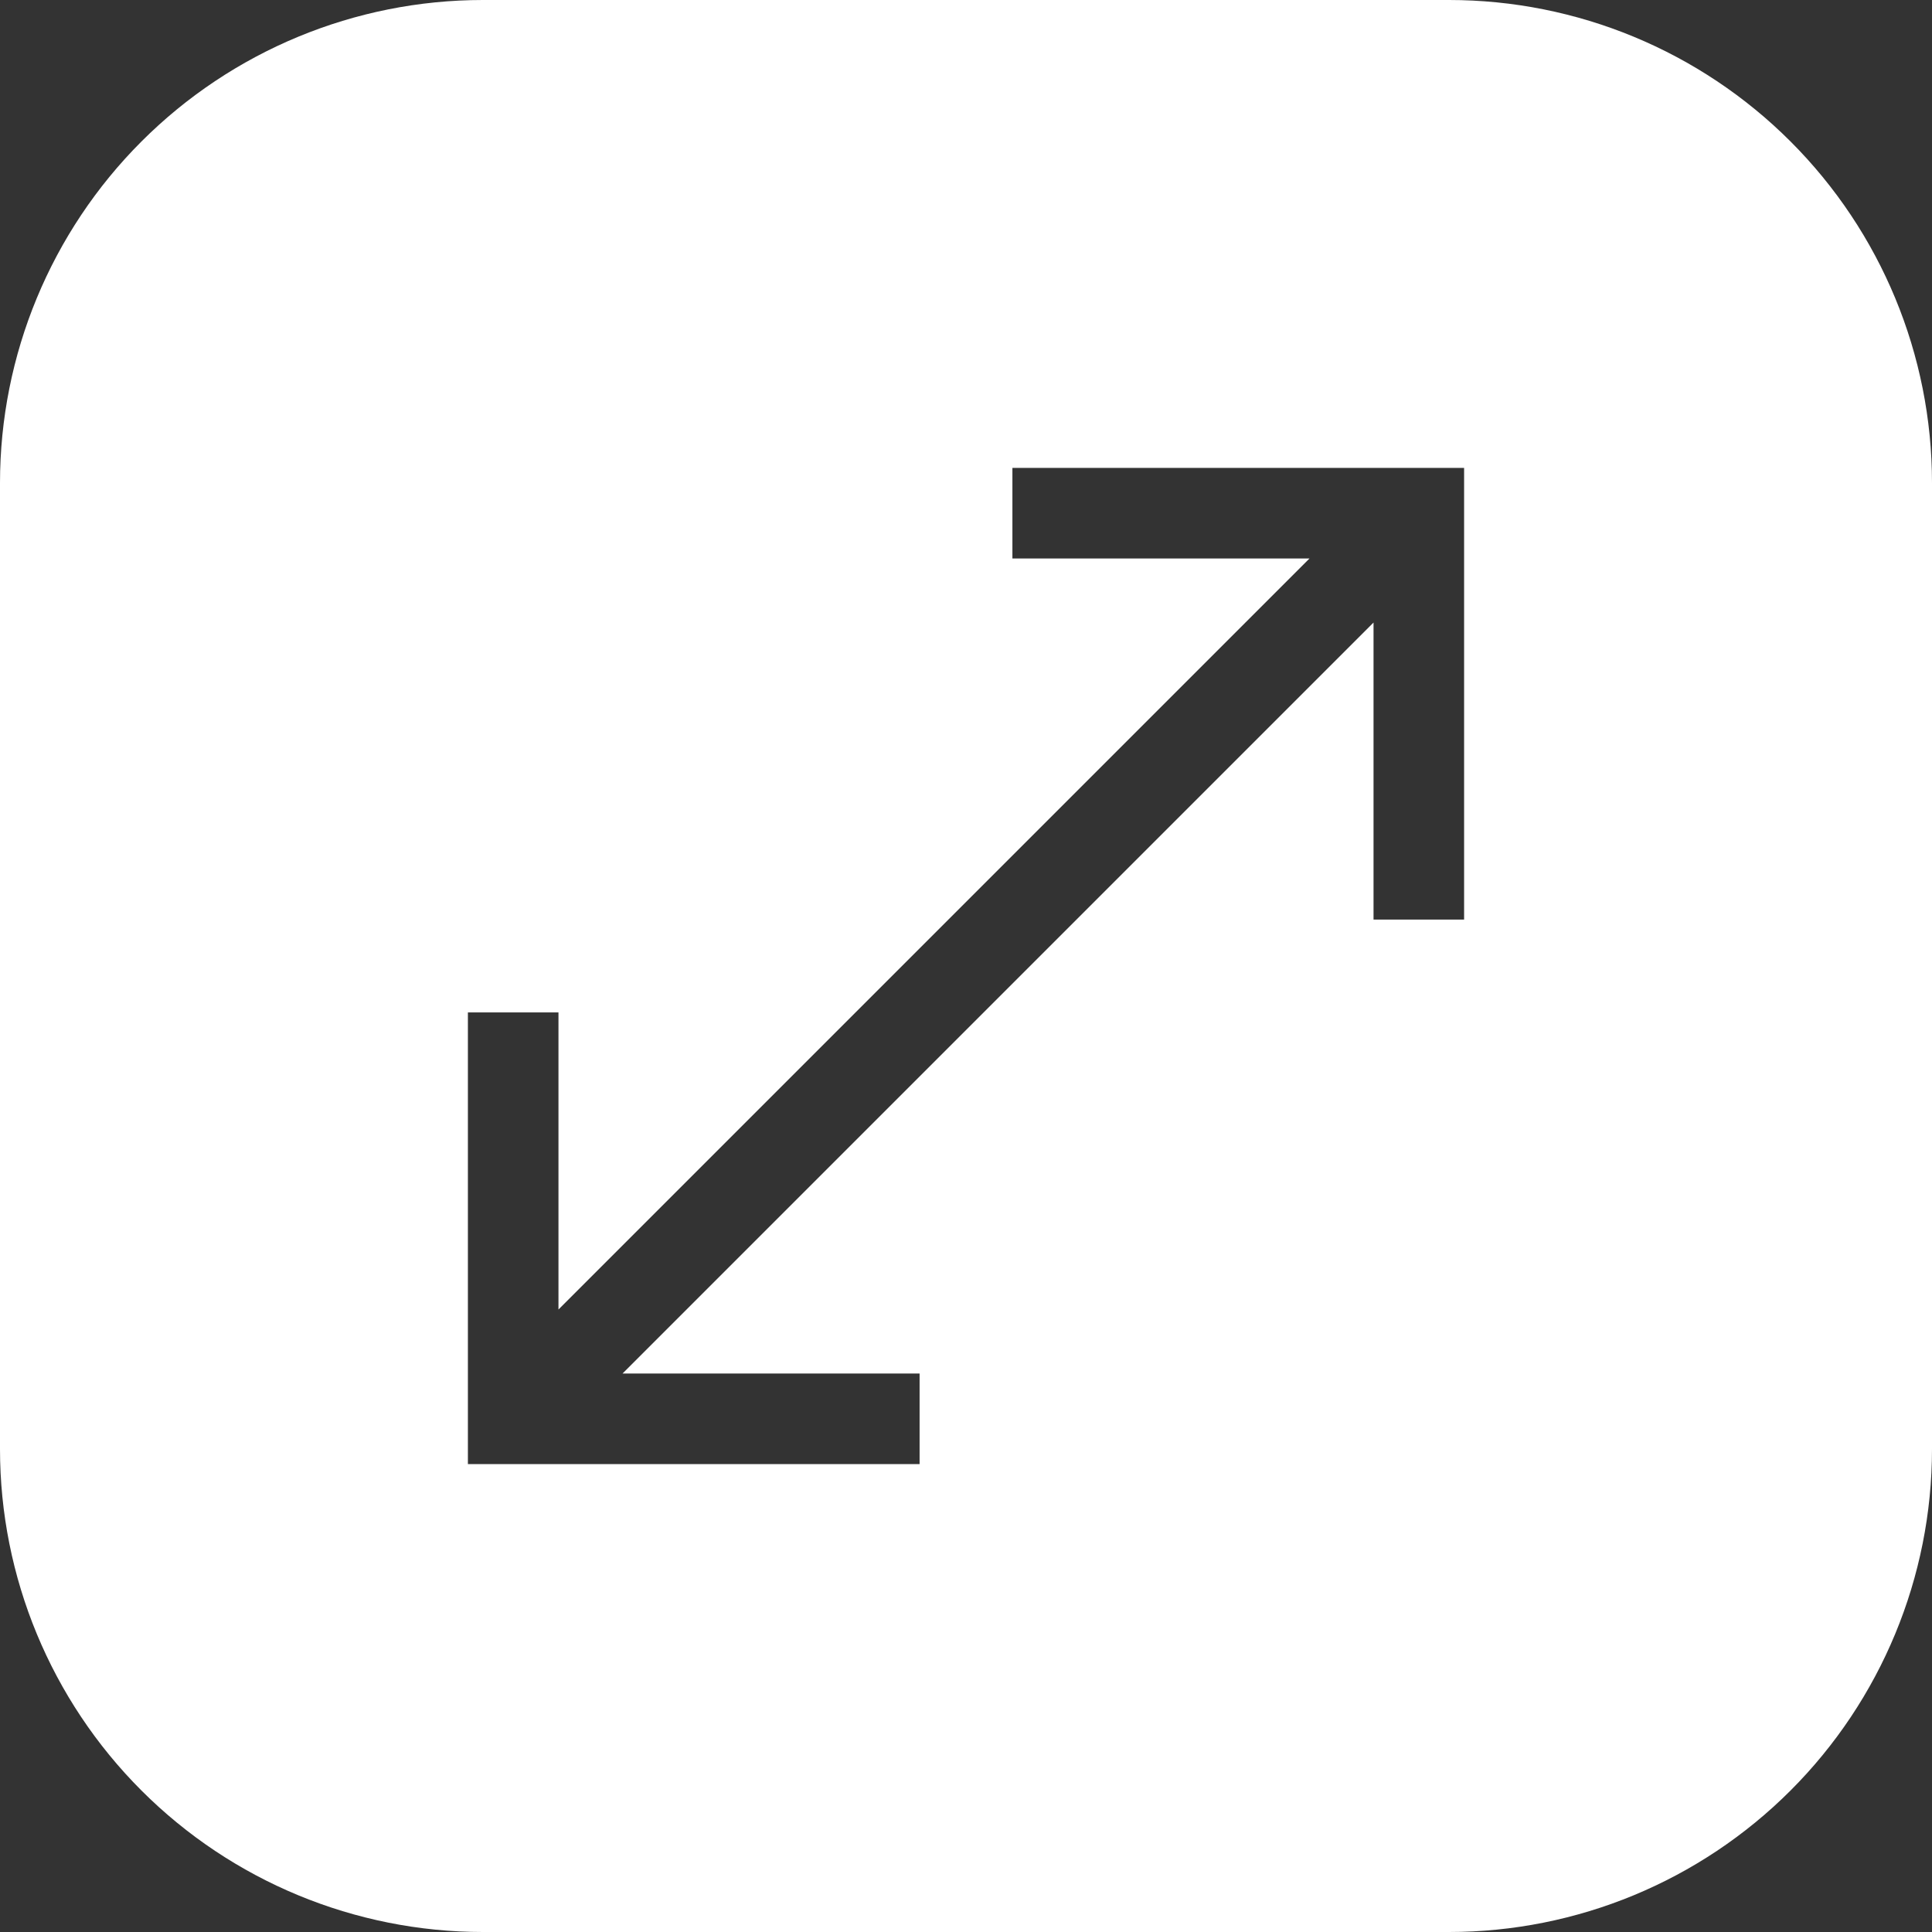<svg viewBox="0 0 49 49" fill="none" xmlns="http://www.w3.org/2000/svg"><rect x="0" y="0" width="49" height="49" fill="#333333" stroke="none"/><g clip-path="url(#clip0_31_540)"><path d="M36.75 0H12.25C9.001 0 5.885 1.291 3.588 3.588C1.291 5.885 0 9.001 0 12.25L0 36.75C0 39.999 1.291 43.115 3.588 45.412C5.885 47.709 9.001 49 12.25 49H36.75C39.999 49 43.115 47.709 45.412 45.412C47.709 43.115 49 39.999 49 36.75V12.25C49 9.001 47.709 5.885 45.412 3.588C43.115 1.291 39.999 0 36.75 0ZM37.133 23.323H34.836V15.789L15.789 34.836H23.323V37.133H11.867V25.677H14.164V33.212L33.212 14.164H25.677V11.867H37.133V23.323Z" fill="white"/></g><defs><clipPath id="clip0_31_540"><rect width="49" height="49" fill="white"/></clipPath></defs></svg>